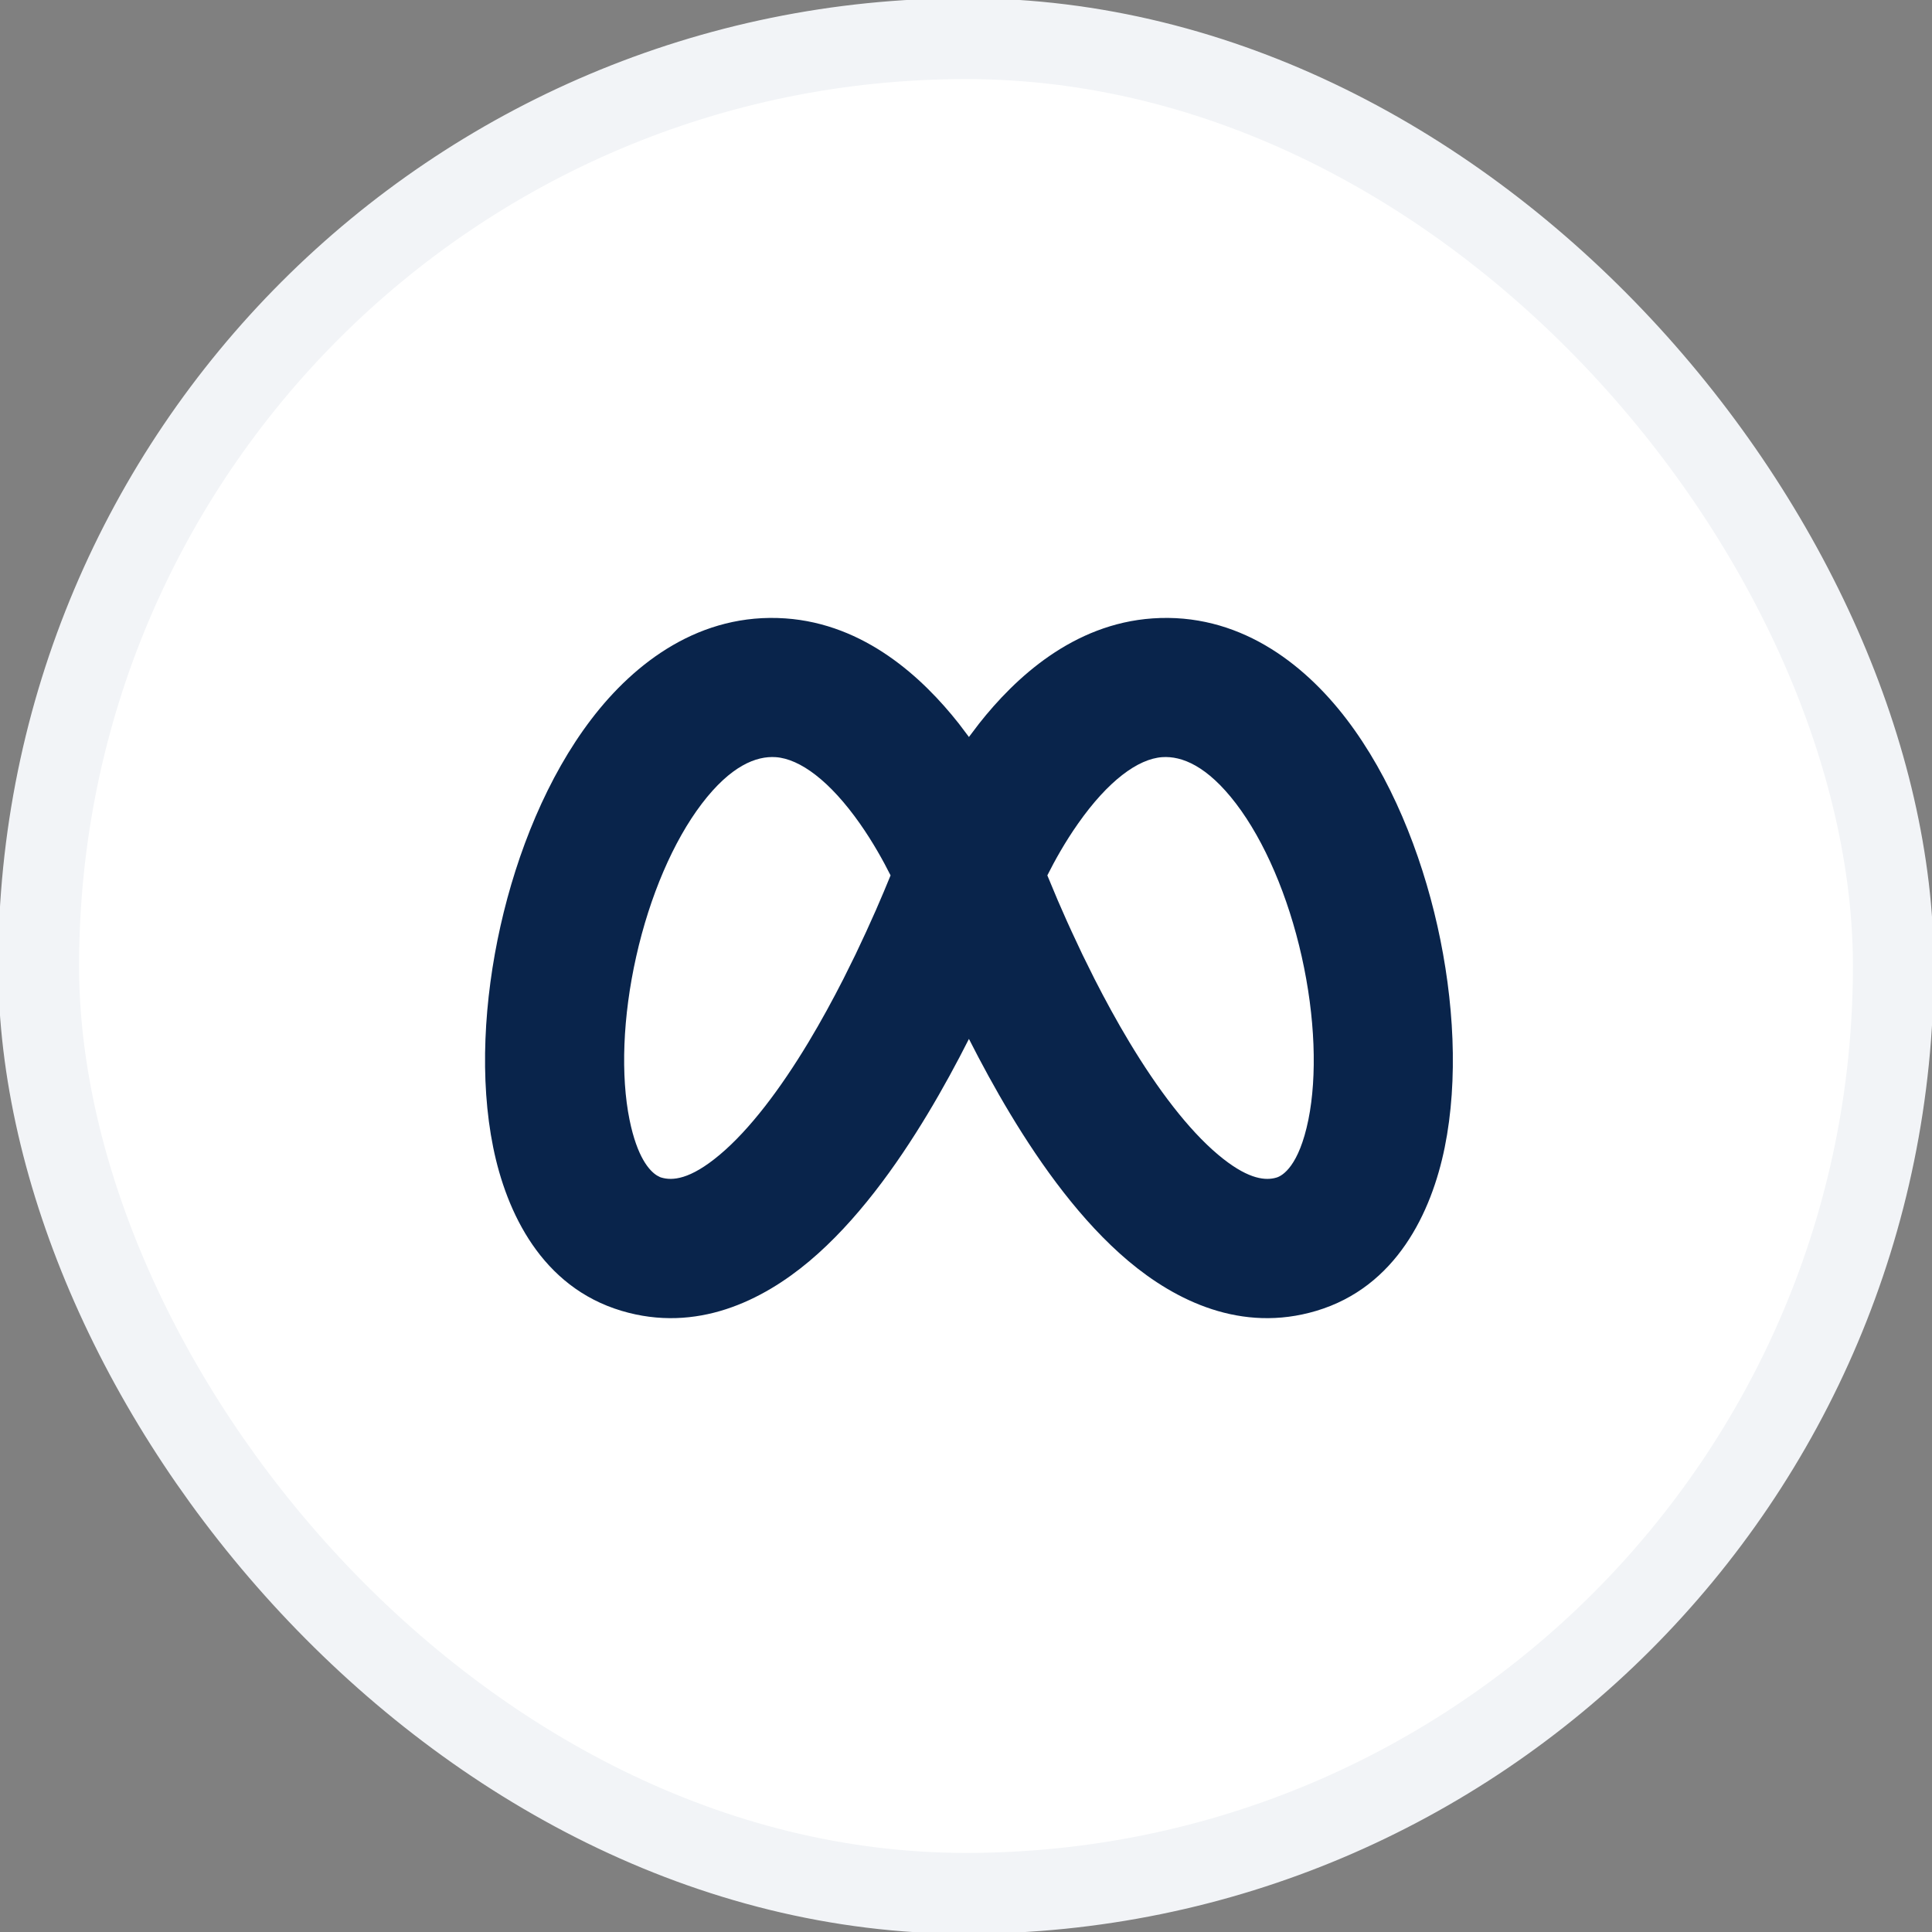 <svg width="50" height="50" viewBox="0 0 50 50" fill="none" xmlns="http://www.w3.org/2000/svg">
<rect x="0" y="0" width="50" height="50" fill="#808080" stroke="none"/>
<g clip-path="url(#clip0_1083_830)">
<rect x="1" y="1" width="48" height="48" rx="24" fill="white"/>
<rect x="1" y="1" width="48" height="48" rx="24" stroke="#F2F4F7" stroke-width="2.093"/>
<g clip-path="url(#clip1_1083_830)">
<path fill-rule="evenodd" clip-rule="evenodd" d="M29.828 16.004C32.024 15.852 33.721 17.134 34.849 18.613C35.987 20.104 36.771 22.052 37.201 23.967C37.63 25.881 37.745 27.94 37.389 29.695C37.047 31.379 36.134 33.307 34.068 33.924C32.125 34.505 30.422 33.66 29.206 32.638C27.987 31.612 26.955 30.174 26.144 28.826C25.75 28.172 25.393 27.512 25.076 26.887C24.76 27.512 24.403 28.172 24.009 28.826C23.198 30.174 22.166 31.612 20.947 32.638C19.731 33.66 18.028 34.505 16.085 33.924C14.019 33.307 13.106 31.379 12.764 29.695C12.408 27.94 12.523 25.881 12.952 23.967C13.382 22.052 14.166 20.104 15.304 18.613C16.432 17.134 18.129 15.852 20.325 16.004C22.384 16.147 23.881 17.544 24.814 18.726L25.076 19.073L25.339 18.726C26.272 17.544 27.769 16.147 29.828 16.004ZM20.076 19.595C19.571 19.56 18.912 19.818 18.165 20.797C17.428 21.764 16.816 23.189 16.465 24.755C16.113 26.321 16.063 27.849 16.292 28.978C16.49 29.952 16.807 30.301 17.003 30.422L17.083 30.464L17.116 30.475C17.395 30.558 17.853 30.536 18.629 29.883C19.402 29.233 20.192 28.188 20.925 26.97C21.252 26.427 21.554 25.87 21.827 25.335L22.139 24.705L22.419 24.108L22.666 23.559L22.876 23.07L23.048 22.655C22.86 22.28 22.591 21.794 22.253 21.313C21.479 20.212 20.705 19.639 20.076 19.595ZM30.077 19.595C29.448 19.639 28.674 20.212 27.901 21.313C27.562 21.794 27.293 22.28 27.105 22.655L27.377 23.306L27.606 23.827C27.647 23.919 27.69 24.013 27.734 24.108L28.014 24.705L28.326 25.335C28.599 25.87 28.901 26.427 29.228 26.97C29.961 28.188 30.751 29.233 31.524 29.883C32.245 30.489 32.691 30.552 32.975 30.491L33.037 30.475C33.194 30.428 33.617 30.177 33.861 28.978C34.09 27.849 34.039 26.321 33.688 24.755C33.337 23.189 32.725 21.764 31.988 20.797C31.241 19.818 30.582 19.56 30.077 19.595Z" fill="#09244B"/>
</g>
</g>
<defs>
<clipPath id="clip0_1083_830">
<rect width="50" height="50" fill="white"/>
</clipPath>
<clipPath id="clip1_1083_830">
<rect width="28.8" height="28.8" fill="white" transform="translate(10.6 10.6)"/>
</clipPath>
</defs>
</svg>
